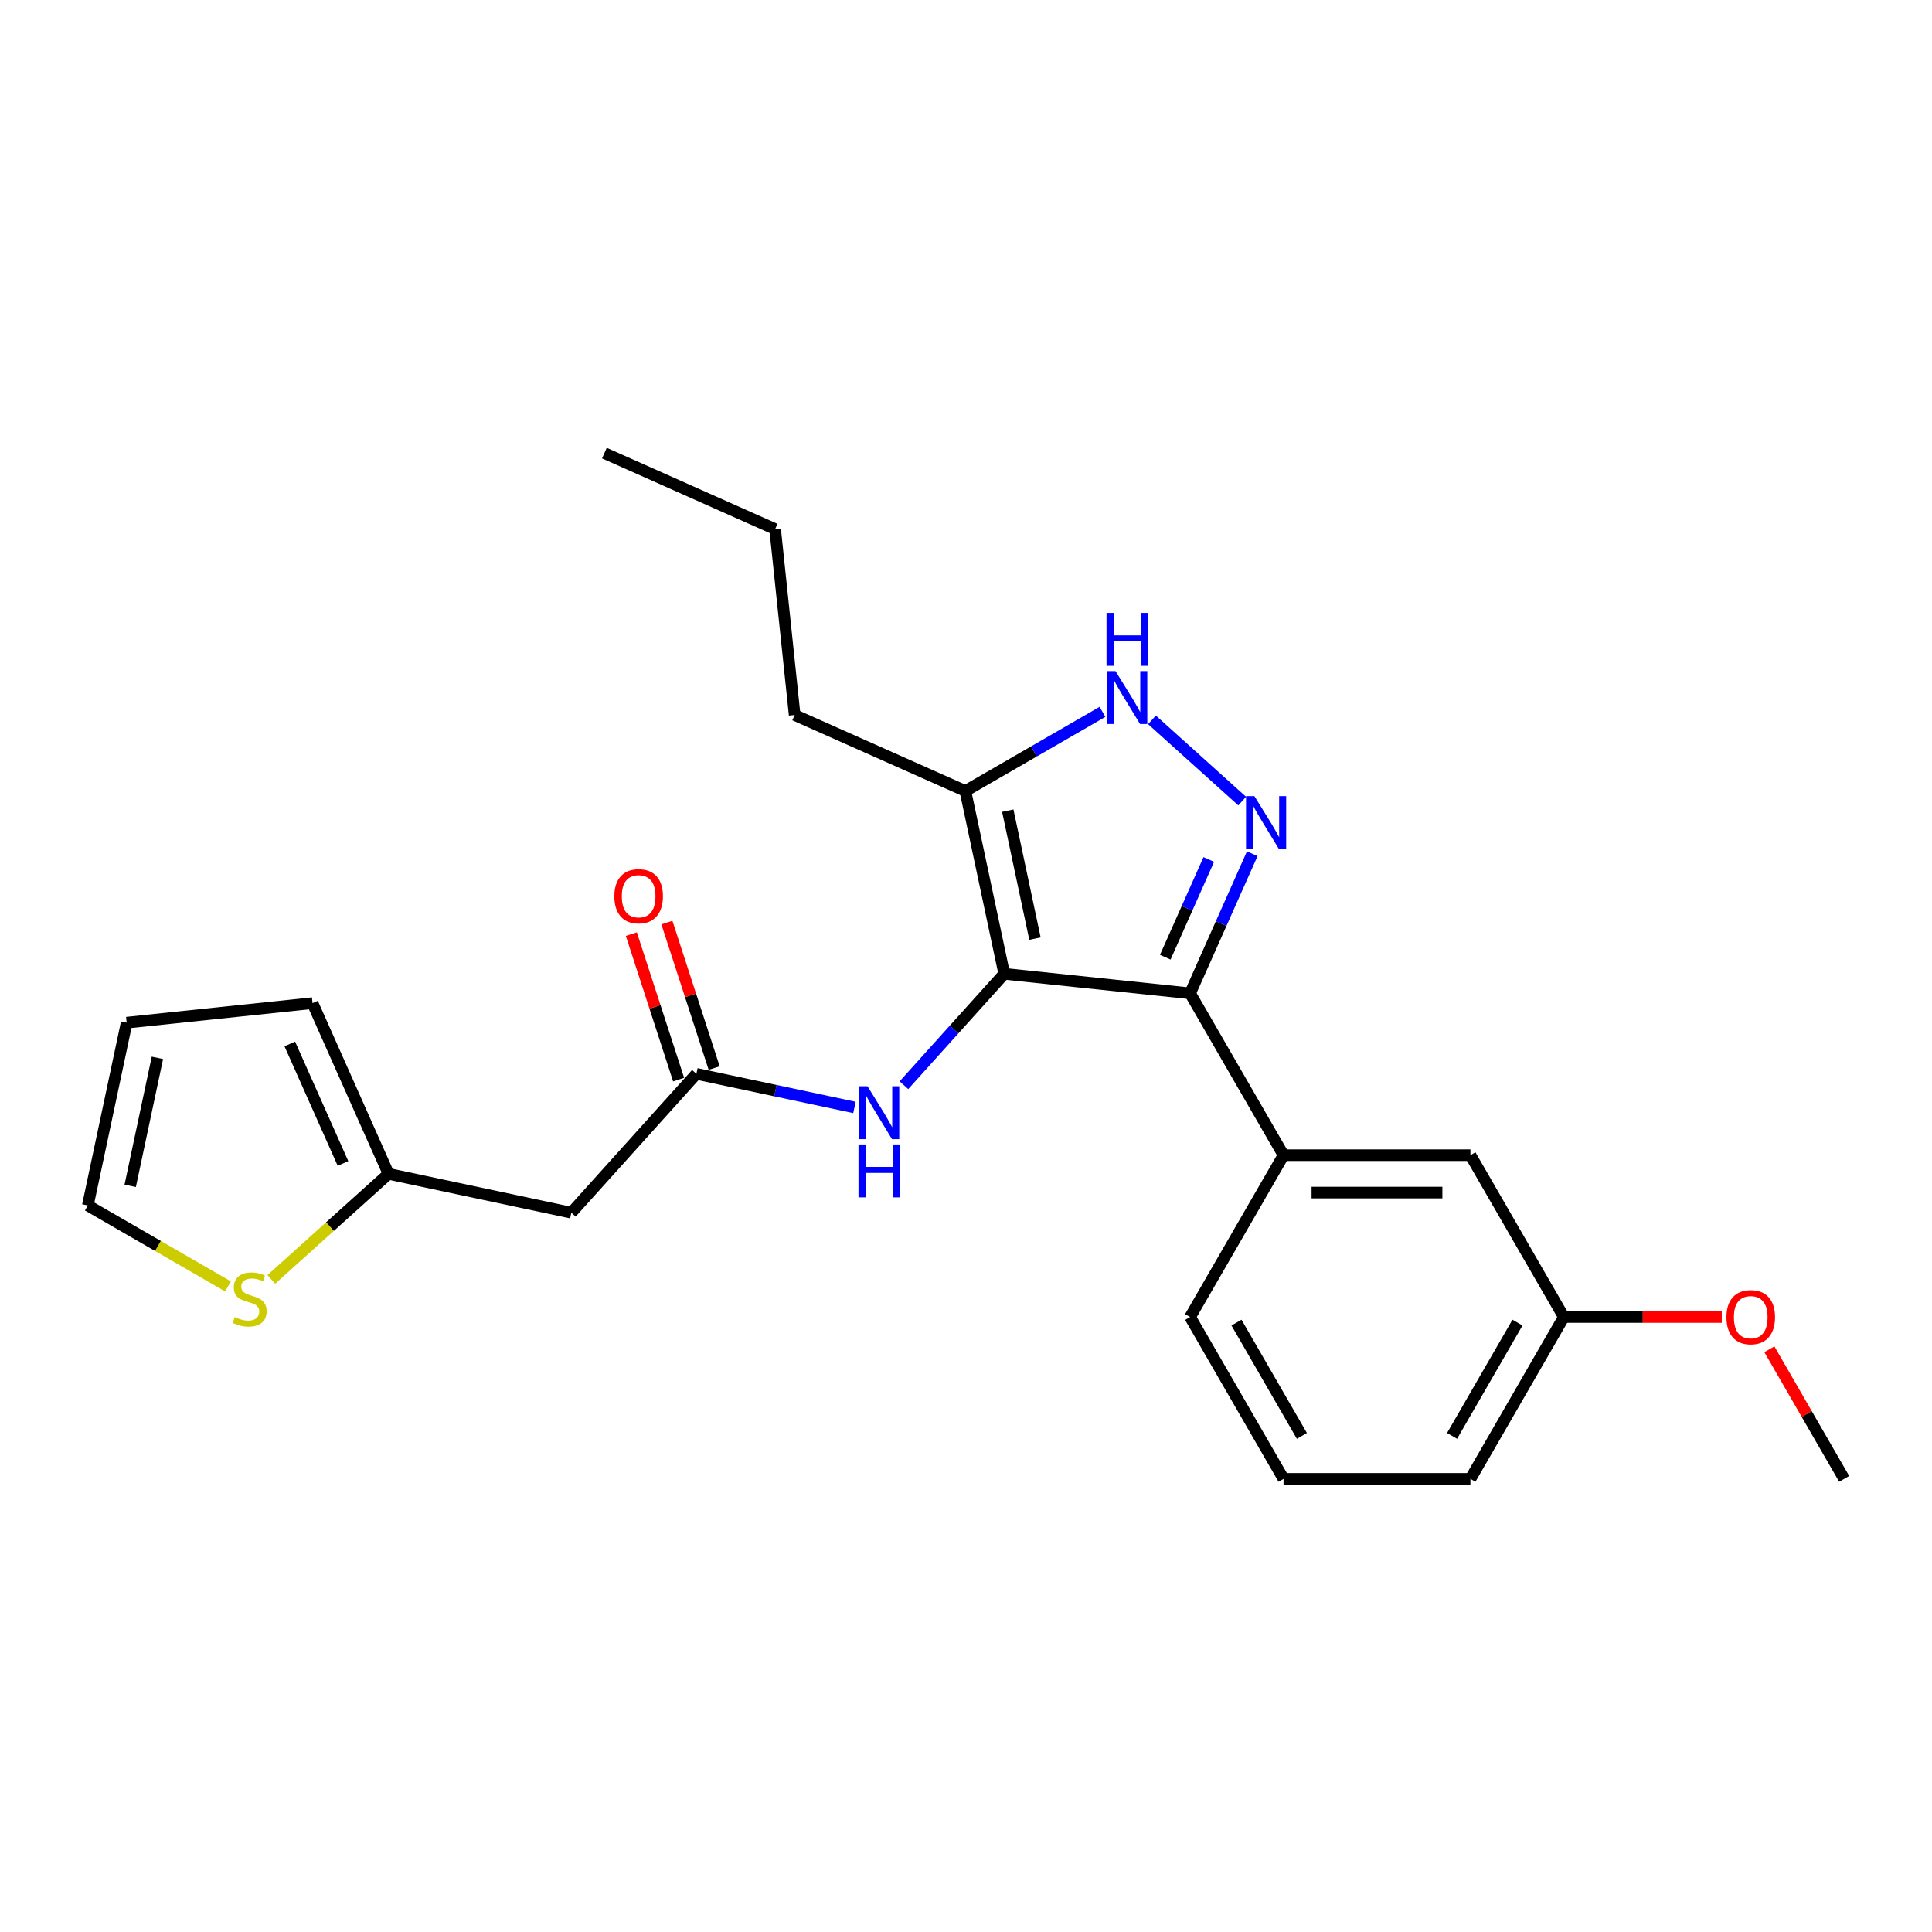 <?xml version='1.0' encoding='iso-8859-1'?>
<svg version='1.1' baseProfile='full'
              xmlns='http://www.w3.org/2000/svg'
                      xmlns:rdkit='http://www.rdkit.org/xml'
                      xmlns:xlink='http://www.w3.org/1999/xlink'
                  xml:space='preserve'
width='1000px' height='1000px' viewBox='0 0 1000 1000'>
<!-- END OF HEADER -->
<rect style='opacity:1.0;fill:#FFFFFF;stroke:none' width='1000' height='1000' x='0' y='0'> </rect>
<path class='bond-0' d='M 615.991,514.151 L 664.356,597.922' style='fill:none;fill-rule:evenodd;stroke:#000000;stroke-width:6px;stroke-linecap:butt;stroke-linejoin:miter;stroke-opacity:1' />
<path class='bond-1' d='M 615.991,514.151 L 519.791,504.04' style='fill:none;fill-rule:evenodd;stroke:#000000;stroke-width:6px;stroke-linecap:butt;stroke-linejoin:miter;stroke-opacity:1' />
<path class='bond-2' d='M 615.991,514.151 L 632.075,478.025' style='fill:none;fill-rule:evenodd;stroke:#000000;stroke-width:6px;stroke-linecap:butt;stroke-linejoin:miter;stroke-opacity:1' />
<path class='bond-2' d='M 632.075,478.025 L 648.16,441.899' style='fill:none;fill-rule:evenodd;stroke:#0000FF;stroke-width:6px;stroke-linecap:butt;stroke-linejoin:miter;stroke-opacity:1' />
<path class='bond-2' d='M 603.143,495.445 L 614.402,470.157' style='fill:none;fill-rule:evenodd;stroke:#000000;stroke-width:6px;stroke-linecap:butt;stroke-linejoin:miter;stroke-opacity:1' />
<path class='bond-2' d='M 614.402,470.157 L 625.661,444.869' style='fill:none;fill-rule:evenodd;stroke:#0000FF;stroke-width:6px;stroke-linecap:butt;stroke-linejoin:miter;stroke-opacity:1' />
<path class='bond-3' d='M 519.791,504.04 L 499.68,409.424' style='fill:none;fill-rule:evenodd;stroke:#000000;stroke-width:6px;stroke-linecap:butt;stroke-linejoin:miter;stroke-opacity:1' />
<path class='bond-3' d='M 535.698,485.826 L 521.62,419.594' style='fill:none;fill-rule:evenodd;stroke:#000000;stroke-width:6px;stroke-linecap:butt;stroke-linejoin:miter;stroke-opacity:1' />
<path class='bond-4' d='M 519.791,504.04 L 493.832,532.871' style='fill:none;fill-rule:evenodd;stroke:#000000;stroke-width:6px;stroke-linecap:butt;stroke-linejoin:miter;stroke-opacity:1' />
<path class='bond-4' d='M 493.832,532.871 L 467.873,561.701' style='fill:none;fill-rule:evenodd;stroke:#0000FF;stroke-width:6px;stroke-linecap:butt;stroke-linejoin:miter;stroke-opacity:1' />
<path class='bond-5' d='M 499.68,409.424 L 535.162,388.939' style='fill:none;fill-rule:evenodd;stroke:#000000;stroke-width:6px;stroke-linecap:butt;stroke-linejoin:miter;stroke-opacity:1' />
<path class='bond-5' d='M 535.162,388.939 L 570.643,368.454' style='fill:none;fill-rule:evenodd;stroke:#0000FF;stroke-width:6px;stroke-linecap:butt;stroke-linejoin:miter;stroke-opacity:1' />
<path class='bond-6' d='M 499.68,409.424 L 411.313,370.081' style='fill:none;fill-rule:evenodd;stroke:#000000;stroke-width:6px;stroke-linecap:butt;stroke-linejoin:miter;stroke-opacity:1' />
<path class='bond-7' d='M 596.257,372.591 L 642.958,414.641' style='fill:none;fill-rule:evenodd;stroke:#0000FF;stroke-width:6px;stroke-linecap:butt;stroke-linejoin:miter;stroke-opacity:1' />
<path class='bond-8' d='M 295.725,627.698 L 201.109,607.586' style='fill:none;fill-rule:evenodd;stroke:#000000;stroke-width:6px;stroke-linecap:butt;stroke-linejoin:miter;stroke-opacity:1' />
<path class='bond-9' d='M 295.725,627.698 L 360.45,555.813' style='fill:none;fill-rule:evenodd;stroke:#000000;stroke-width:6px;stroke-linecap:butt;stroke-linejoin:miter;stroke-opacity:1' />
<path class='bond-10' d='M 442.259,573.202 L 401.355,564.508' style='fill:none;fill-rule:evenodd;stroke:#0000FF;stroke-width:6px;stroke-linecap:butt;stroke-linejoin:miter;stroke-opacity:1' />
<path class='bond-10' d='M 401.355,564.508 L 360.45,555.813' style='fill:none;fill-rule:evenodd;stroke:#000000;stroke-width:6px;stroke-linecap:butt;stroke-linejoin:miter;stroke-opacity:1' />
<path class='bond-11' d='M 369.65,552.824 L 357.417,515.174' style='fill:none;fill-rule:evenodd;stroke:#000000;stroke-width:6px;stroke-linecap:butt;stroke-linejoin:miter;stroke-opacity:1' />
<path class='bond-11' d='M 357.417,515.174 L 345.183,477.524' style='fill:none;fill-rule:evenodd;stroke:#FF0000;stroke-width:6px;stroke-linecap:butt;stroke-linejoin:miter;stroke-opacity:1' />
<path class='bond-11' d='M 351.251,558.802 L 339.017,521.152' style='fill:none;fill-rule:evenodd;stroke:#000000;stroke-width:6px;stroke-linecap:butt;stroke-linejoin:miter;stroke-opacity:1' />
<path class='bond-11' d='M 339.017,521.152 L 326.784,483.502' style='fill:none;fill-rule:evenodd;stroke:#FF0000;stroke-width:6px;stroke-linecap:butt;stroke-linejoin:miter;stroke-opacity:1' />
<path class='bond-12' d='M 201.109,607.586 L 170.768,634.906' style='fill:none;fill-rule:evenodd;stroke:#000000;stroke-width:6px;stroke-linecap:butt;stroke-linejoin:miter;stroke-opacity:1' />
<path class='bond-12' d='M 170.768,634.906 L 140.426,662.226' style='fill:none;fill-rule:evenodd;stroke:#CCCC00;stroke-width:6px;stroke-linecap:butt;stroke-linejoin:miter;stroke-opacity:1' />
<path class='bond-13' d='M 201.109,607.586 L 161.766,519.219' style='fill:none;fill-rule:evenodd;stroke:#000000;stroke-width:6px;stroke-linecap:butt;stroke-linejoin:miter;stroke-opacity:1' />
<path class='bond-13' d='M 177.534,602.2 L 149.994,540.343' style='fill:none;fill-rule:evenodd;stroke:#000000;stroke-width:6px;stroke-linecap:butt;stroke-linejoin:miter;stroke-opacity:1' />
<path class='bond-14' d='M 118.024,665.844 L 81.739,644.895' style='fill:none;fill-rule:evenodd;stroke:#CCCC00;stroke-width:6px;stroke-linecap:butt;stroke-linejoin:miter;stroke-opacity:1' />
<path class='bond-14' d='M 81.739,644.895 L 45.455,623.946' style='fill:none;fill-rule:evenodd;stroke:#000000;stroke-width:6px;stroke-linecap:butt;stroke-linejoin:miter;stroke-opacity:1' />
<path class='bond-15' d='M 411.313,370.081 L 401.202,273.881' style='fill:none;fill-rule:evenodd;stroke:#000000;stroke-width:6px;stroke-linecap:butt;stroke-linejoin:miter;stroke-opacity:1' />
<path class='bond-16' d='M 401.202,273.881 L 312.835,234.537' style='fill:none;fill-rule:evenodd;stroke:#000000;stroke-width:6px;stroke-linecap:butt;stroke-linejoin:miter;stroke-opacity:1' />
<path class='bond-17' d='M 809.451,681.692 L 761.086,765.463' style='fill:none;fill-rule:evenodd;stroke:#000000;stroke-width:6px;stroke-linecap:butt;stroke-linejoin:miter;stroke-opacity:1' />
<path class='bond-17' d='M 785.442,684.585 L 751.586,743.224' style='fill:none;fill-rule:evenodd;stroke:#000000;stroke-width:6px;stroke-linecap:butt;stroke-linejoin:miter;stroke-opacity:1' />
<path class='bond-18' d='M 809.451,681.692 L 761.086,597.922' style='fill:none;fill-rule:evenodd;stroke:#000000;stroke-width:6px;stroke-linecap:butt;stroke-linejoin:miter;stroke-opacity:1' />
<path class='bond-19' d='M 809.451,681.692 L 850.319,681.692' style='fill:none;fill-rule:evenodd;stroke:#000000;stroke-width:6px;stroke-linecap:butt;stroke-linejoin:miter;stroke-opacity:1' />
<path class='bond-19' d='M 850.319,681.692 L 891.187,681.692' style='fill:none;fill-rule:evenodd;stroke:#FF0000;stroke-width:6px;stroke-linecap:butt;stroke-linejoin:miter;stroke-opacity:1' />
<path class='bond-20' d='M 761.086,765.463 L 664.356,765.463' style='fill:none;fill-rule:evenodd;stroke:#000000;stroke-width:6px;stroke-linecap:butt;stroke-linejoin:miter;stroke-opacity:1' />
<path class='bond-21' d='M 664.356,765.463 L 615.991,681.692' style='fill:none;fill-rule:evenodd;stroke:#000000;stroke-width:6px;stroke-linecap:butt;stroke-linejoin:miter;stroke-opacity:1' />
<path class='bond-21' d='M 673.855,743.224 L 640,684.585' style='fill:none;fill-rule:evenodd;stroke:#000000;stroke-width:6px;stroke-linecap:butt;stroke-linejoin:miter;stroke-opacity:1' />
<path class='bond-22' d='M 615.991,681.692 L 664.356,597.922' style='fill:none;fill-rule:evenodd;stroke:#000000;stroke-width:6px;stroke-linecap:butt;stroke-linejoin:miter;stroke-opacity:1' />
<path class='bond-23' d='M 664.356,597.922 L 761.086,597.922' style='fill:none;fill-rule:evenodd;stroke:#000000;stroke-width:6px;stroke-linecap:butt;stroke-linejoin:miter;stroke-opacity:1' />
<path class='bond-23' d='M 678.865,617.268 L 746.576,617.268' style='fill:none;fill-rule:evenodd;stroke:#000000;stroke-width:6px;stroke-linecap:butt;stroke-linejoin:miter;stroke-opacity:1' />
<path class='bond-24' d='M 915.82,698.388 L 935.183,731.925' style='fill:none;fill-rule:evenodd;stroke:#FF0000;stroke-width:6px;stroke-linecap:butt;stroke-linejoin:miter;stroke-opacity:1' />
<path class='bond-24' d='M 935.183,731.925 L 954.545,765.463' style='fill:none;fill-rule:evenodd;stroke:#000000;stroke-width:6px;stroke-linecap:butt;stroke-linejoin:miter;stroke-opacity:1' />
<path class='bond-25' d='M 45.455,623.946 L 65.566,529.33' style='fill:none;fill-rule:evenodd;stroke:#000000;stroke-width:6px;stroke-linecap:butt;stroke-linejoin:miter;stroke-opacity:1' />
<path class='bond-25' d='M 67.394,613.776 L 81.472,547.545' style='fill:none;fill-rule:evenodd;stroke:#000000;stroke-width:6px;stroke-linecap:butt;stroke-linejoin:miter;stroke-opacity:1' />
<path class='bond-26' d='M 161.766,519.219 L 65.566,529.33' style='fill:none;fill-rule:evenodd;stroke:#000000;stroke-width:6px;stroke-linecap:butt;stroke-linejoin:miter;stroke-opacity:1' />
<path  class='atom-3' d='M 577.395 347.362
L 586.372 361.872
Q 587.262 363.303, 588.693 365.896
Q 590.125 368.488, 590.202 368.643
L 590.202 347.362
L 593.839 347.362
L 593.839 374.756
L 590.086 374.756
L 580.452 358.893
Q 579.33 357.035, 578.13 354.907
Q 576.969 352.779, 576.621 352.122
L 576.621 374.756
L 573.062 374.756
L 573.062 347.362
L 577.395 347.362
' fill='#0000FF'/>
<path  class='atom-3' d='M 572.733 317.229
L 576.447 317.229
L 576.447 328.875
L 590.454 328.875
L 590.454 317.229
L 594.168 317.229
L 594.168 344.623
L 590.454 344.623
L 590.454 331.971
L 576.447 331.971
L 576.447 344.623
L 572.733 344.623
L 572.733 317.229
' fill='#0000FF'/>
<path  class='atom-4' d='M 649.279 412.087
L 658.256 426.597
Q 659.146 428.028, 660.577 430.621
Q 662.009 433.213, 662.086 433.368
L 662.086 412.087
L 665.723 412.087
L 665.723 439.481
L 661.97 439.481
L 652.336 423.617
Q 651.214 421.76, 650.015 419.632
Q 648.854 417.504, 648.506 416.846
L 648.506 439.481
L 644.946 439.481
L 644.946 412.087
L 649.279 412.087
' fill='#0000FF'/>
<path  class='atom-6' d='M 449.011 562.228
L 457.988 576.737
Q 458.877 578.169, 460.309 580.761
Q 461.741 583.353, 461.818 583.508
L 461.818 562.228
L 465.455 562.228
L 465.455 589.622
L 461.702 589.622
L 452.068 573.758
Q 450.946 571.901, 449.746 569.773
Q 448.585 567.645, 448.237 566.987
L 448.237 589.622
L 444.677 589.622
L 444.677 562.228
L 449.011 562.228
' fill='#0000FF'/>
<path  class='atom-6' d='M 444.349 592.361
L 448.063 592.361
L 448.063 604.007
L 462.07 604.007
L 462.07 592.361
L 465.784 592.361
L 465.784 619.755
L 462.07 619.755
L 462.07 607.103
L 448.063 607.103
L 448.063 619.755
L 444.349 619.755
L 444.349 592.361
' fill='#0000FF'/>
<path  class='atom-8' d='M 317.984 463.895
Q 317.984 457.318, 321.234 453.642
Q 324.484 449.966, 330.559 449.966
Q 336.634 449.966, 339.884 453.642
Q 343.134 457.318, 343.134 463.895
Q 343.134 470.55, 339.845 474.342
Q 336.556 478.095, 330.559 478.095
Q 324.523 478.095, 321.234 474.342
Q 317.984 470.589, 317.984 463.895
M 330.559 475
Q 334.738 475, 336.982 472.214
Q 339.265 469.389, 339.265 463.895
Q 339.265 458.517, 336.982 455.809
Q 334.738 453.061, 330.559 453.061
Q 326.38 453.061, 324.098 455.77
Q 321.853 458.478, 321.853 463.895
Q 321.853 469.428, 324.098 472.214
Q 326.38 475, 330.559 475
' fill='#FF0000'/>
<path  class='atom-10' d='M 121.487 681.713
Q 121.796 681.829, 123.073 682.371
Q 124.35 682.913, 125.743 683.261
Q 127.174 683.571, 128.567 683.571
Q 131.16 683.571, 132.669 682.332
Q 134.178 681.056, 134.178 678.85
Q 134.178 677.341, 133.404 676.413
Q 132.669 675.484, 131.508 674.981
Q 130.347 674.478, 128.412 673.898
Q 125.975 673.162, 124.505 672.466
Q 123.073 671.77, 122.028 670.299
Q 121.022 668.829, 121.022 666.353
Q 121.022 662.909, 123.344 660.781
Q 125.704 658.653, 130.347 658.653
Q 133.52 658.653, 137.118 660.162
L 136.228 663.141
Q 132.939 661.787, 130.463 661.787
Q 127.793 661.787, 126.323 662.909
Q 124.853 663.992, 124.892 665.888
Q 124.892 667.359, 125.627 668.249
Q 126.401 669.138, 127.484 669.641
Q 128.606 670.144, 130.463 670.725
Q 132.939 671.499, 134.41 672.273
Q 135.88 673.046, 136.925 674.633
Q 138.008 676.18, 138.008 678.85
Q 138.008 682.642, 135.454 684.693
Q 132.939 686.705, 128.722 686.705
Q 126.284 686.705, 124.427 686.163
Q 122.609 685.66, 120.442 684.77
L 121.487 681.713
' fill='#CCCC00'/>
<path  class='atom-19' d='M 893.606 681.77
Q 893.606 675.192, 896.856 671.516
Q 900.106 667.841, 906.181 667.841
Q 912.255 667.841, 915.505 671.516
Q 918.755 675.192, 918.755 681.77
Q 918.755 688.425, 915.467 692.217
Q 912.178 695.97, 906.181 695.97
Q 900.145 695.97, 896.856 692.217
Q 893.606 688.463, 893.606 681.77
M 906.181 692.874
Q 910.359 692.874, 912.603 690.088
Q 914.886 687.264, 914.886 681.77
Q 914.886 676.392, 912.603 673.683
Q 910.359 670.936, 906.181 670.936
Q 902.002 670.936, 899.719 673.644
Q 897.475 676.353, 897.475 681.77
Q 897.475 687.303, 899.719 690.088
Q 902.002 692.874, 906.181 692.874
' fill='#FF0000'/>
</svg>
